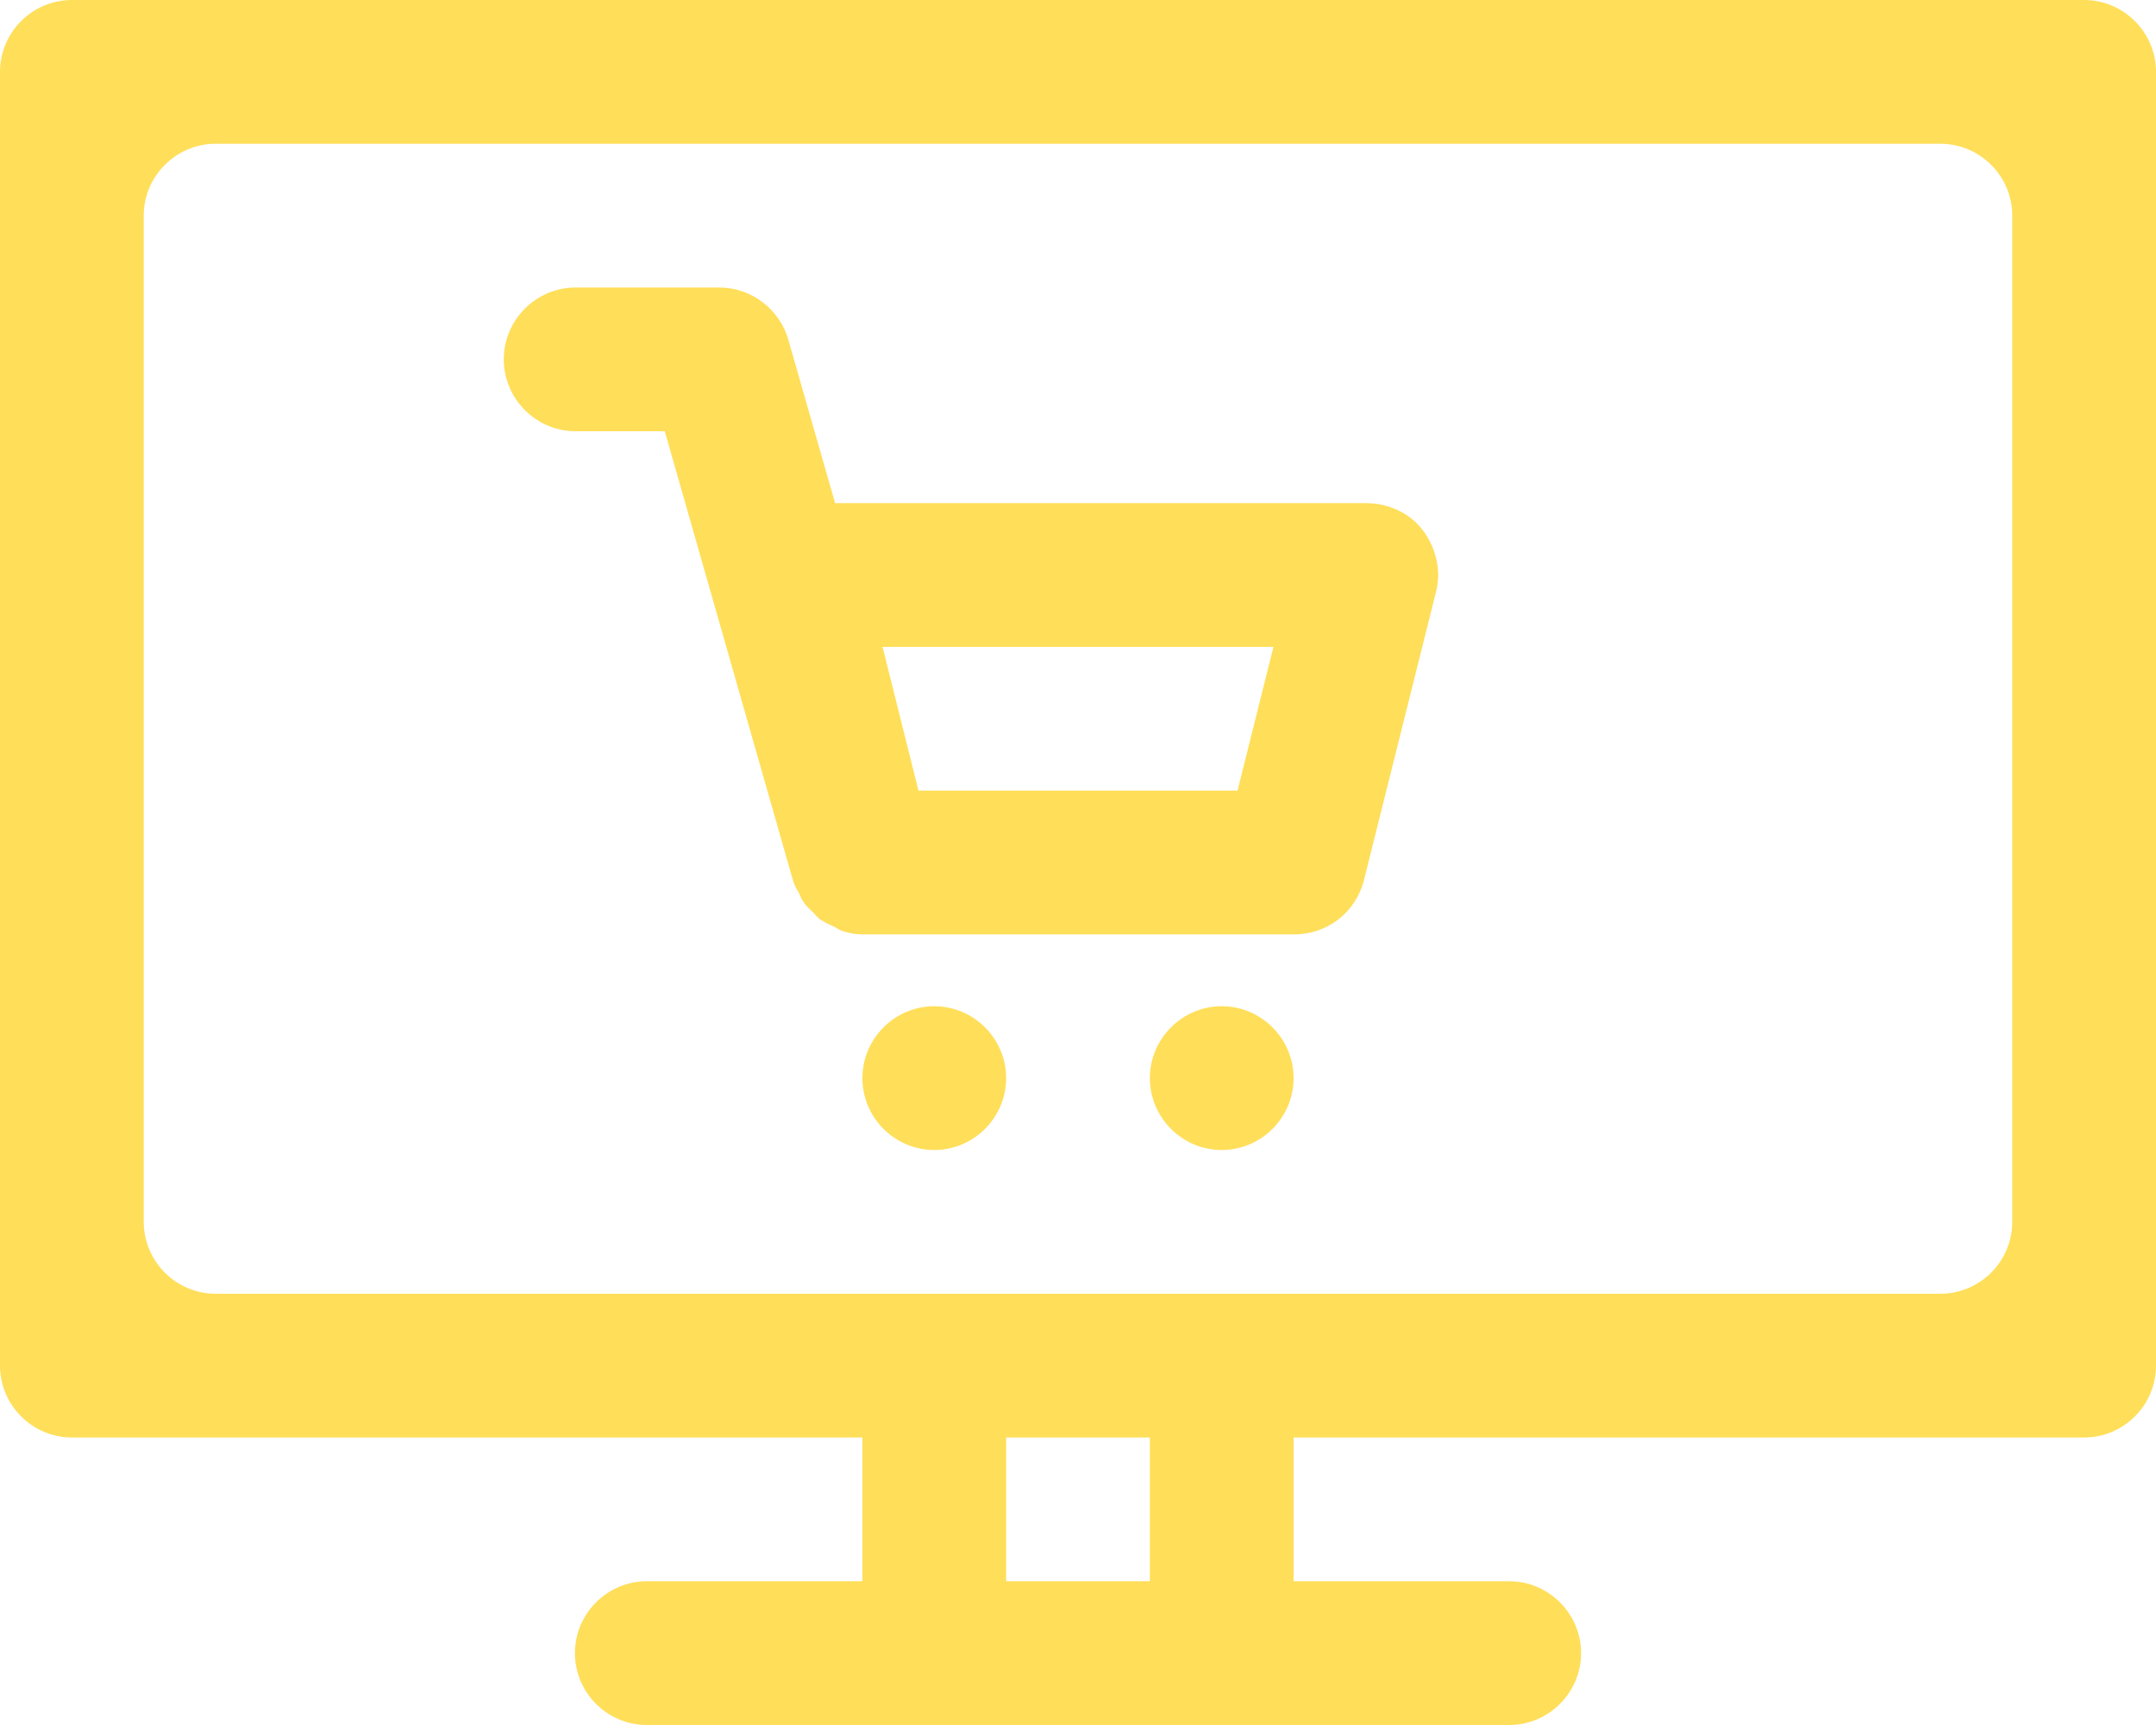 <?xml version="1.0" encoding="UTF-8" standalone="no"?><svg xmlns="http://www.w3.org/2000/svg" xmlns:xlink="http://www.w3.org/1999/xlink" fill="#ffde59" height="24" preserveAspectRatio="xMidYMid meet" version="1" viewBox="0.0 0.0 30.0 24.0" width="30" zoomAndPan="magnify"><g id="change1_1"><path d="m29,0H1C.45,0,0,.45,0,1v18c0,.55.45,1,1,1h11v2h-3c-.55,0-1,.45-1,1s.45,1,1,1h12c.55,0,1-.45,1-1s-.45-1-1-1h-3v-2h11c.55,0,1-.45,1-1V1c0-.55-.45-1-1-1Zm-13,22h-2v-2h2v2Zm11-4H3c-.55,0-1-.45-1-1V3c0-.55.45-1,1-1h24c.55,0,1,.45,1,1v14c0,.55-.45,1-1,1ZM8,6h1.25l1.79,6.27c.02.06.05.11.08.16.02.04.03.08.06.12.04.06.09.1.14.15.03.03.05.06.09.09.06.04.12.07.19.1.03.01.06.04.09.05.1.04.21.06.32.06,0,0,0,0,0,0h6c.46,0,.86-.31.97-.76l1-4c.08-.3,0-.62-.18-.86s-.48-.38-.79-.38h-7.39l-.65-2.27c-.12-.43-.52-.73-.96-.73h-2c-.55,0-1,.45-1,1s.45,1,1,1Zm9.72,3l-.5,2h-4.44l-.5-2h5.44Zm-3.72,6c0,.55-.45,1-1,1s-1-.45-1-1,.45-1,1-1,1,.45,1,1Zm4,0c0,.55-.45,1-1,1s-1-.45-1-1,.45-1,1-1,1,.45,1,1Z"/></g></svg>